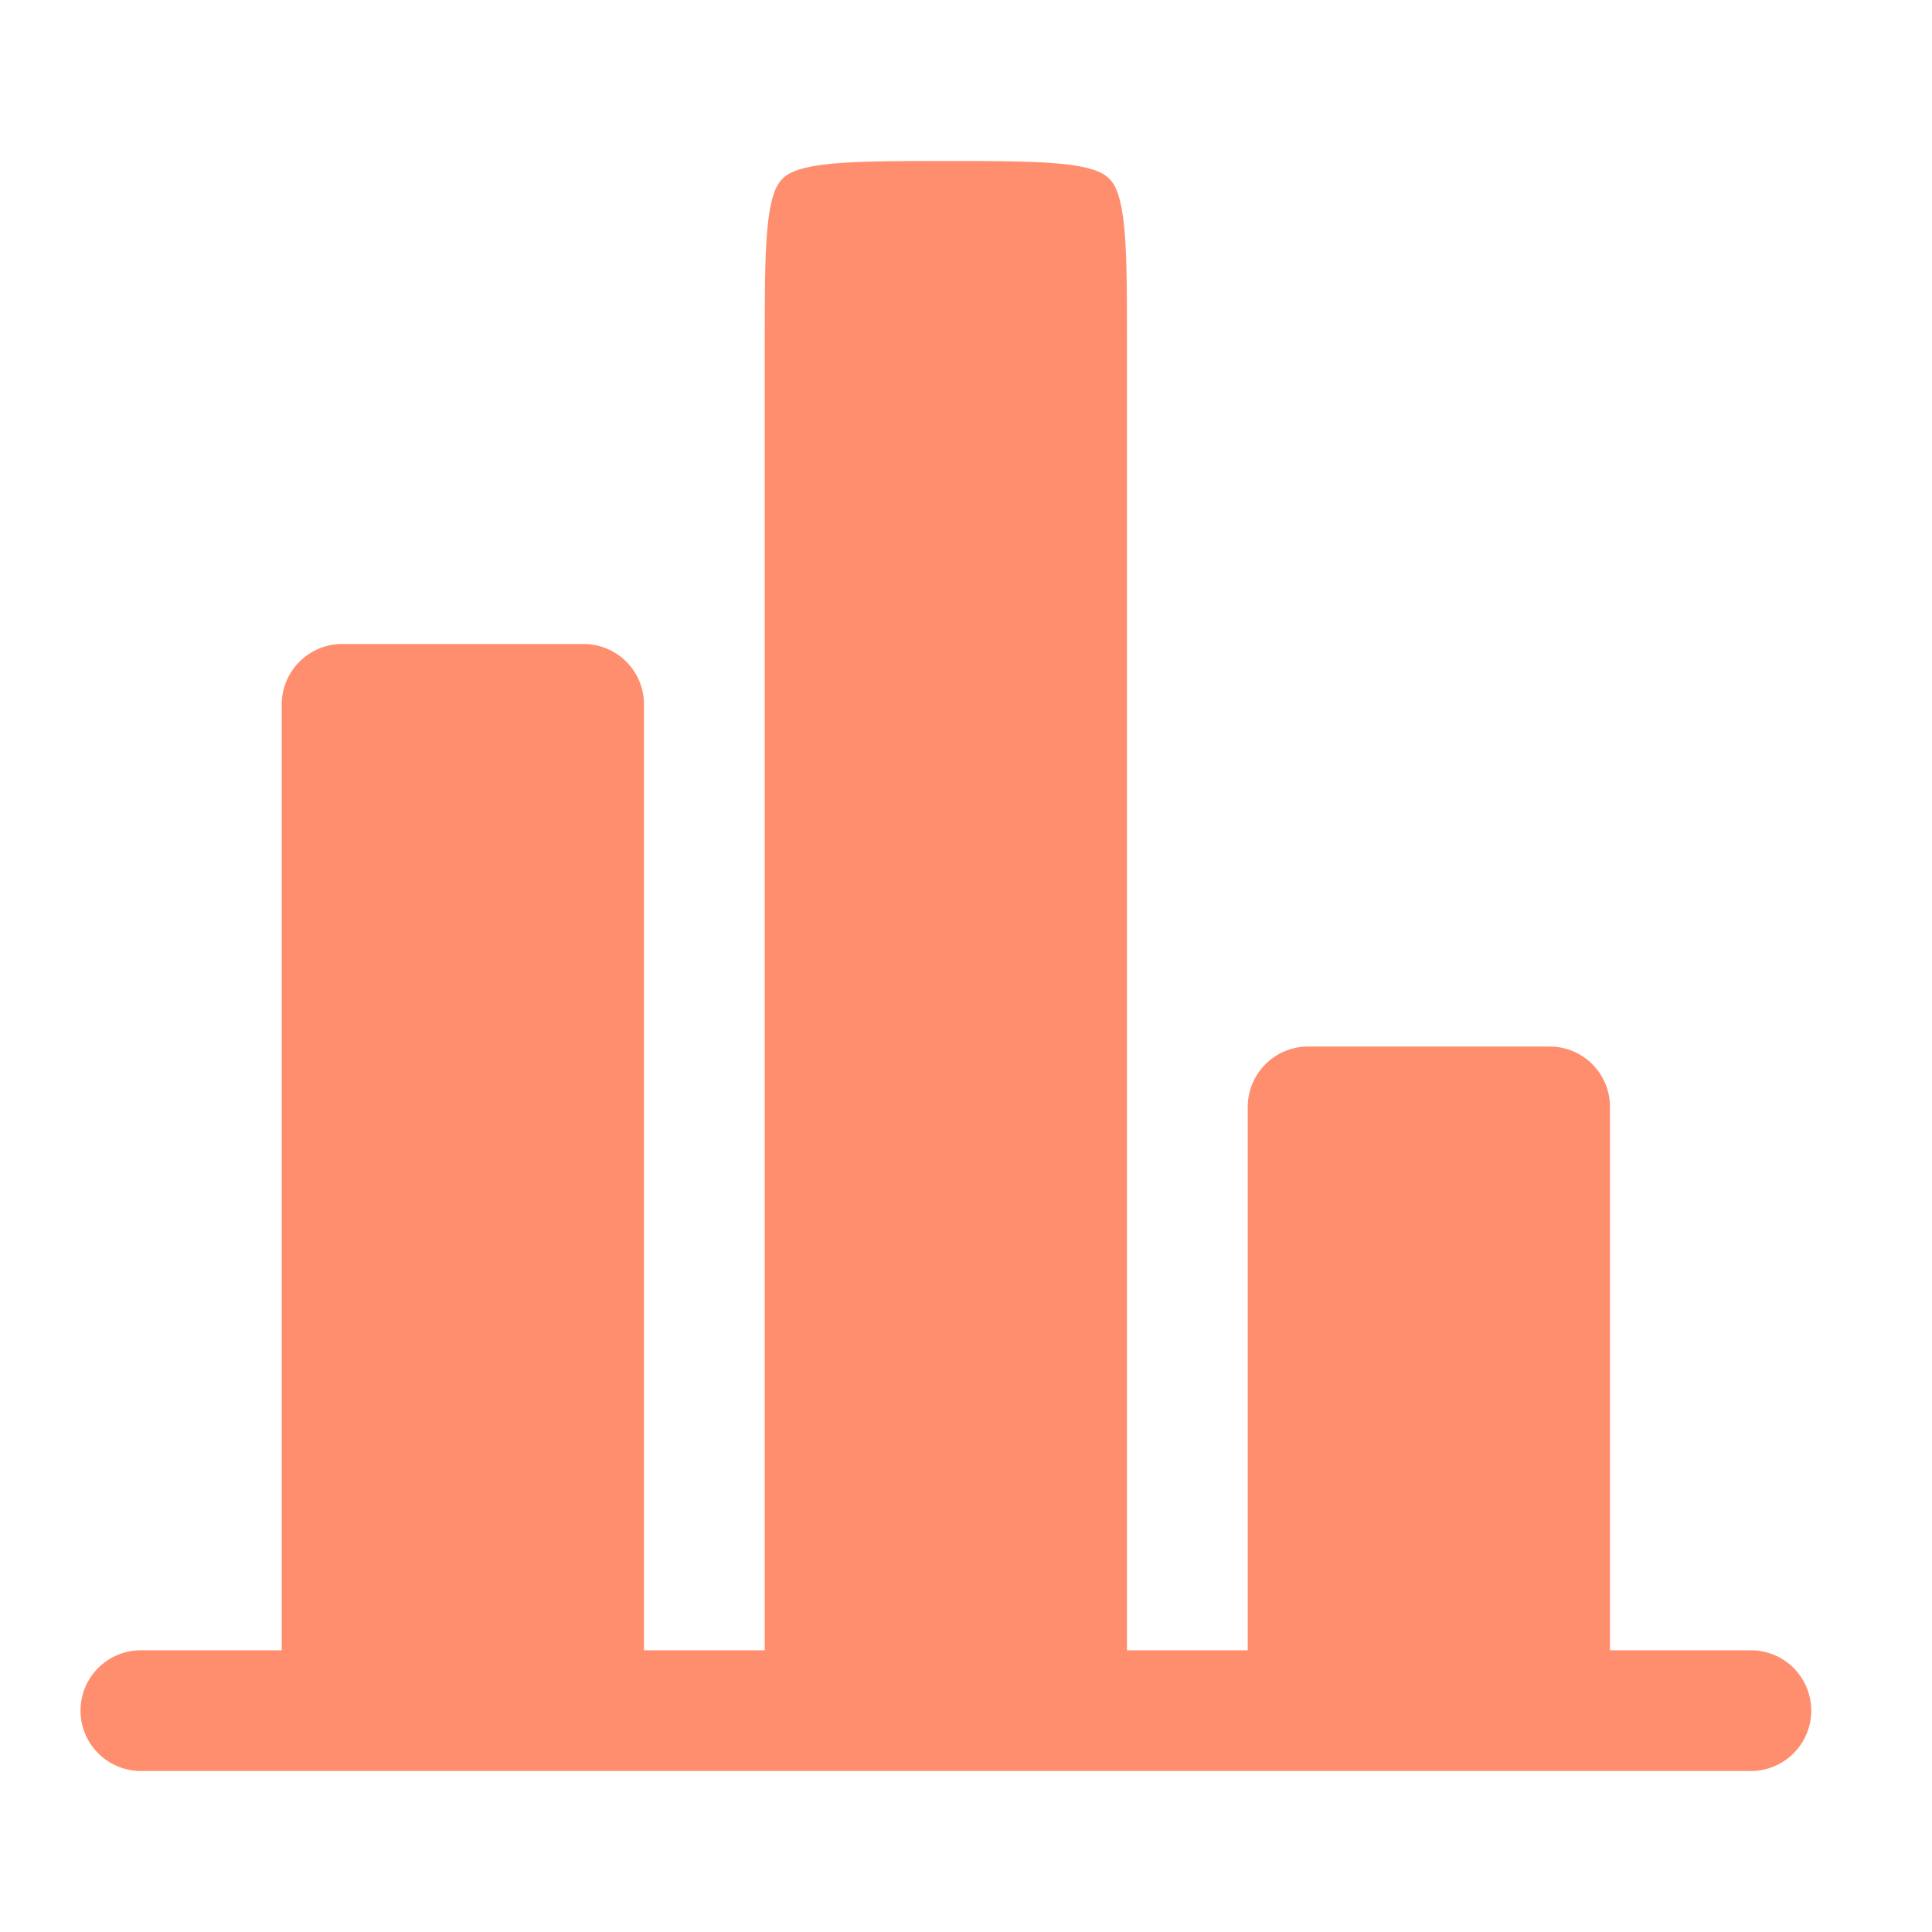 <svg xmlns="http://www.w3.org/2000/svg" width="40" height="40" fill="#FF8E6E">
<path d="M33.333 22.917C33.333 22.585 33.202 22.267 32.967 22.033C32.733 21.798 32.415 21.667 32.083 21.667H27.083C26.752 21.667 26.434 21.798 26.2 22.033C25.965 22.267 25.833 22.585 25.833 22.917V34.167H23.333V7.083C23.333 5.87 23.33 5.083 23.253 4.507C23.18 3.965 23.062 3.795 22.967 3.7C22.872 3.605 22.702 3.487 22.16 3.413C21.582 3.337 20.797 3.333 19.583 3.333C18.37 3.333 17.583 3.337 17.007 3.413C16.465 3.487 16.295 3.605 16.2 3.7C16.105 3.795 15.987 3.965 15.913 4.507C15.837 5.085 15.833 5.87 15.833 7.083V34.167H13.333V14.583C13.333 14.252 13.202 13.934 12.967 13.699C12.733 13.465 12.415 13.333 12.083 13.333H7.083C6.752 13.333 6.434 13.465 6.2 13.699C5.965 13.934 5.833 14.252 5.833 14.583V34.167H2.917C2.585 34.167 2.267 34.298 2.033 34.533C1.798 34.767 1.667 35.085 1.667 35.417C1.667 35.748 1.798 36.066 2.033 36.3C2.267 36.535 2.585 36.667 2.917 36.667H36.25C36.582 36.667 36.9 36.535 37.134 36.3C37.368 36.066 37.5 35.748 37.5 35.417C37.5 35.085 37.368 34.767 37.134 34.533C36.9 34.298 36.582 34.167 36.25 34.167H33.333V22.917Z" />
</svg>
